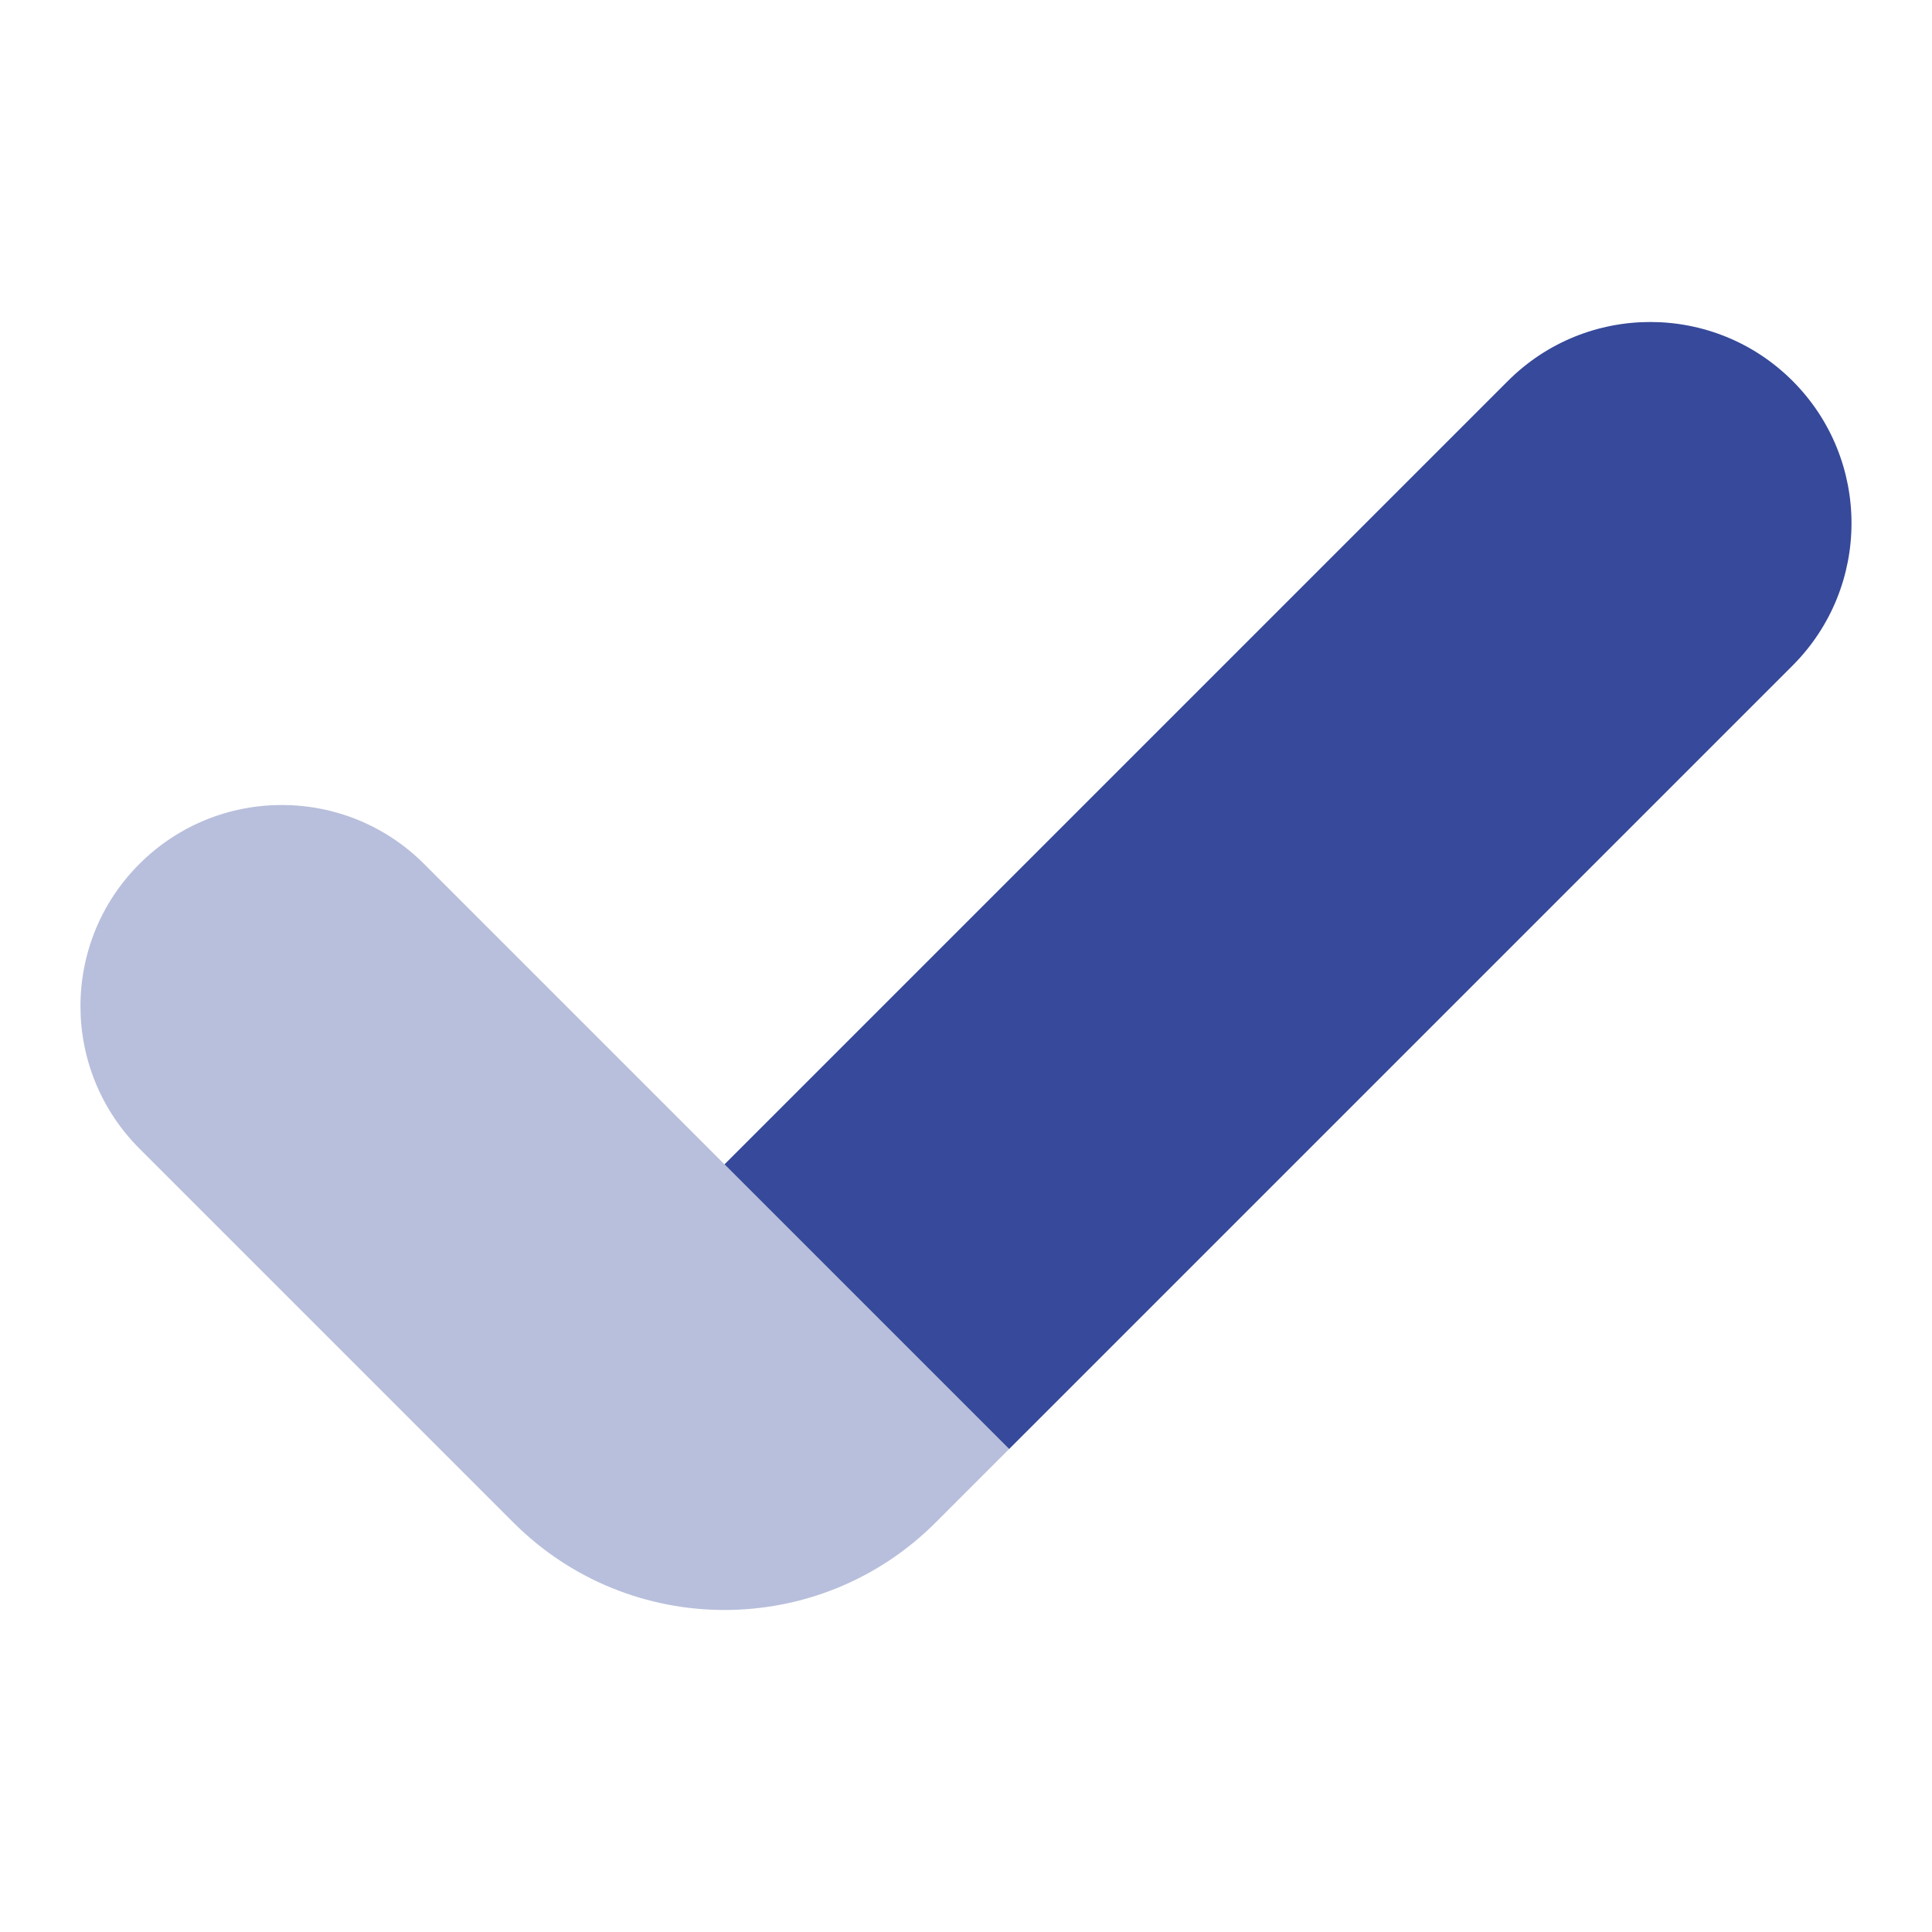 <svg width="24" height="24" viewBox="0 0 24 24" fill="none" xmlns="http://www.w3.org/2000/svg">
<path opacity="0.35" d="M5.268 10.732C4.292 9.756 2.709 9.756 1.732 10.732C0.755 11.708 0.756 13.291 1.732 14.268L6.377 18.913C7.826 20.362 10.174 20.362 11.623 18.913L12.536 18L5.268 10.732Z" fill="#36499A"/>
<path d="M22.268 4.732C21.292 3.756 19.709 3.756 18.732 4.732L9 14.464L12.536 18L22.268 8.268C23.244 7.291 23.244 5.708 22.268 4.732Z" fill="#36499A"/>
</svg>
